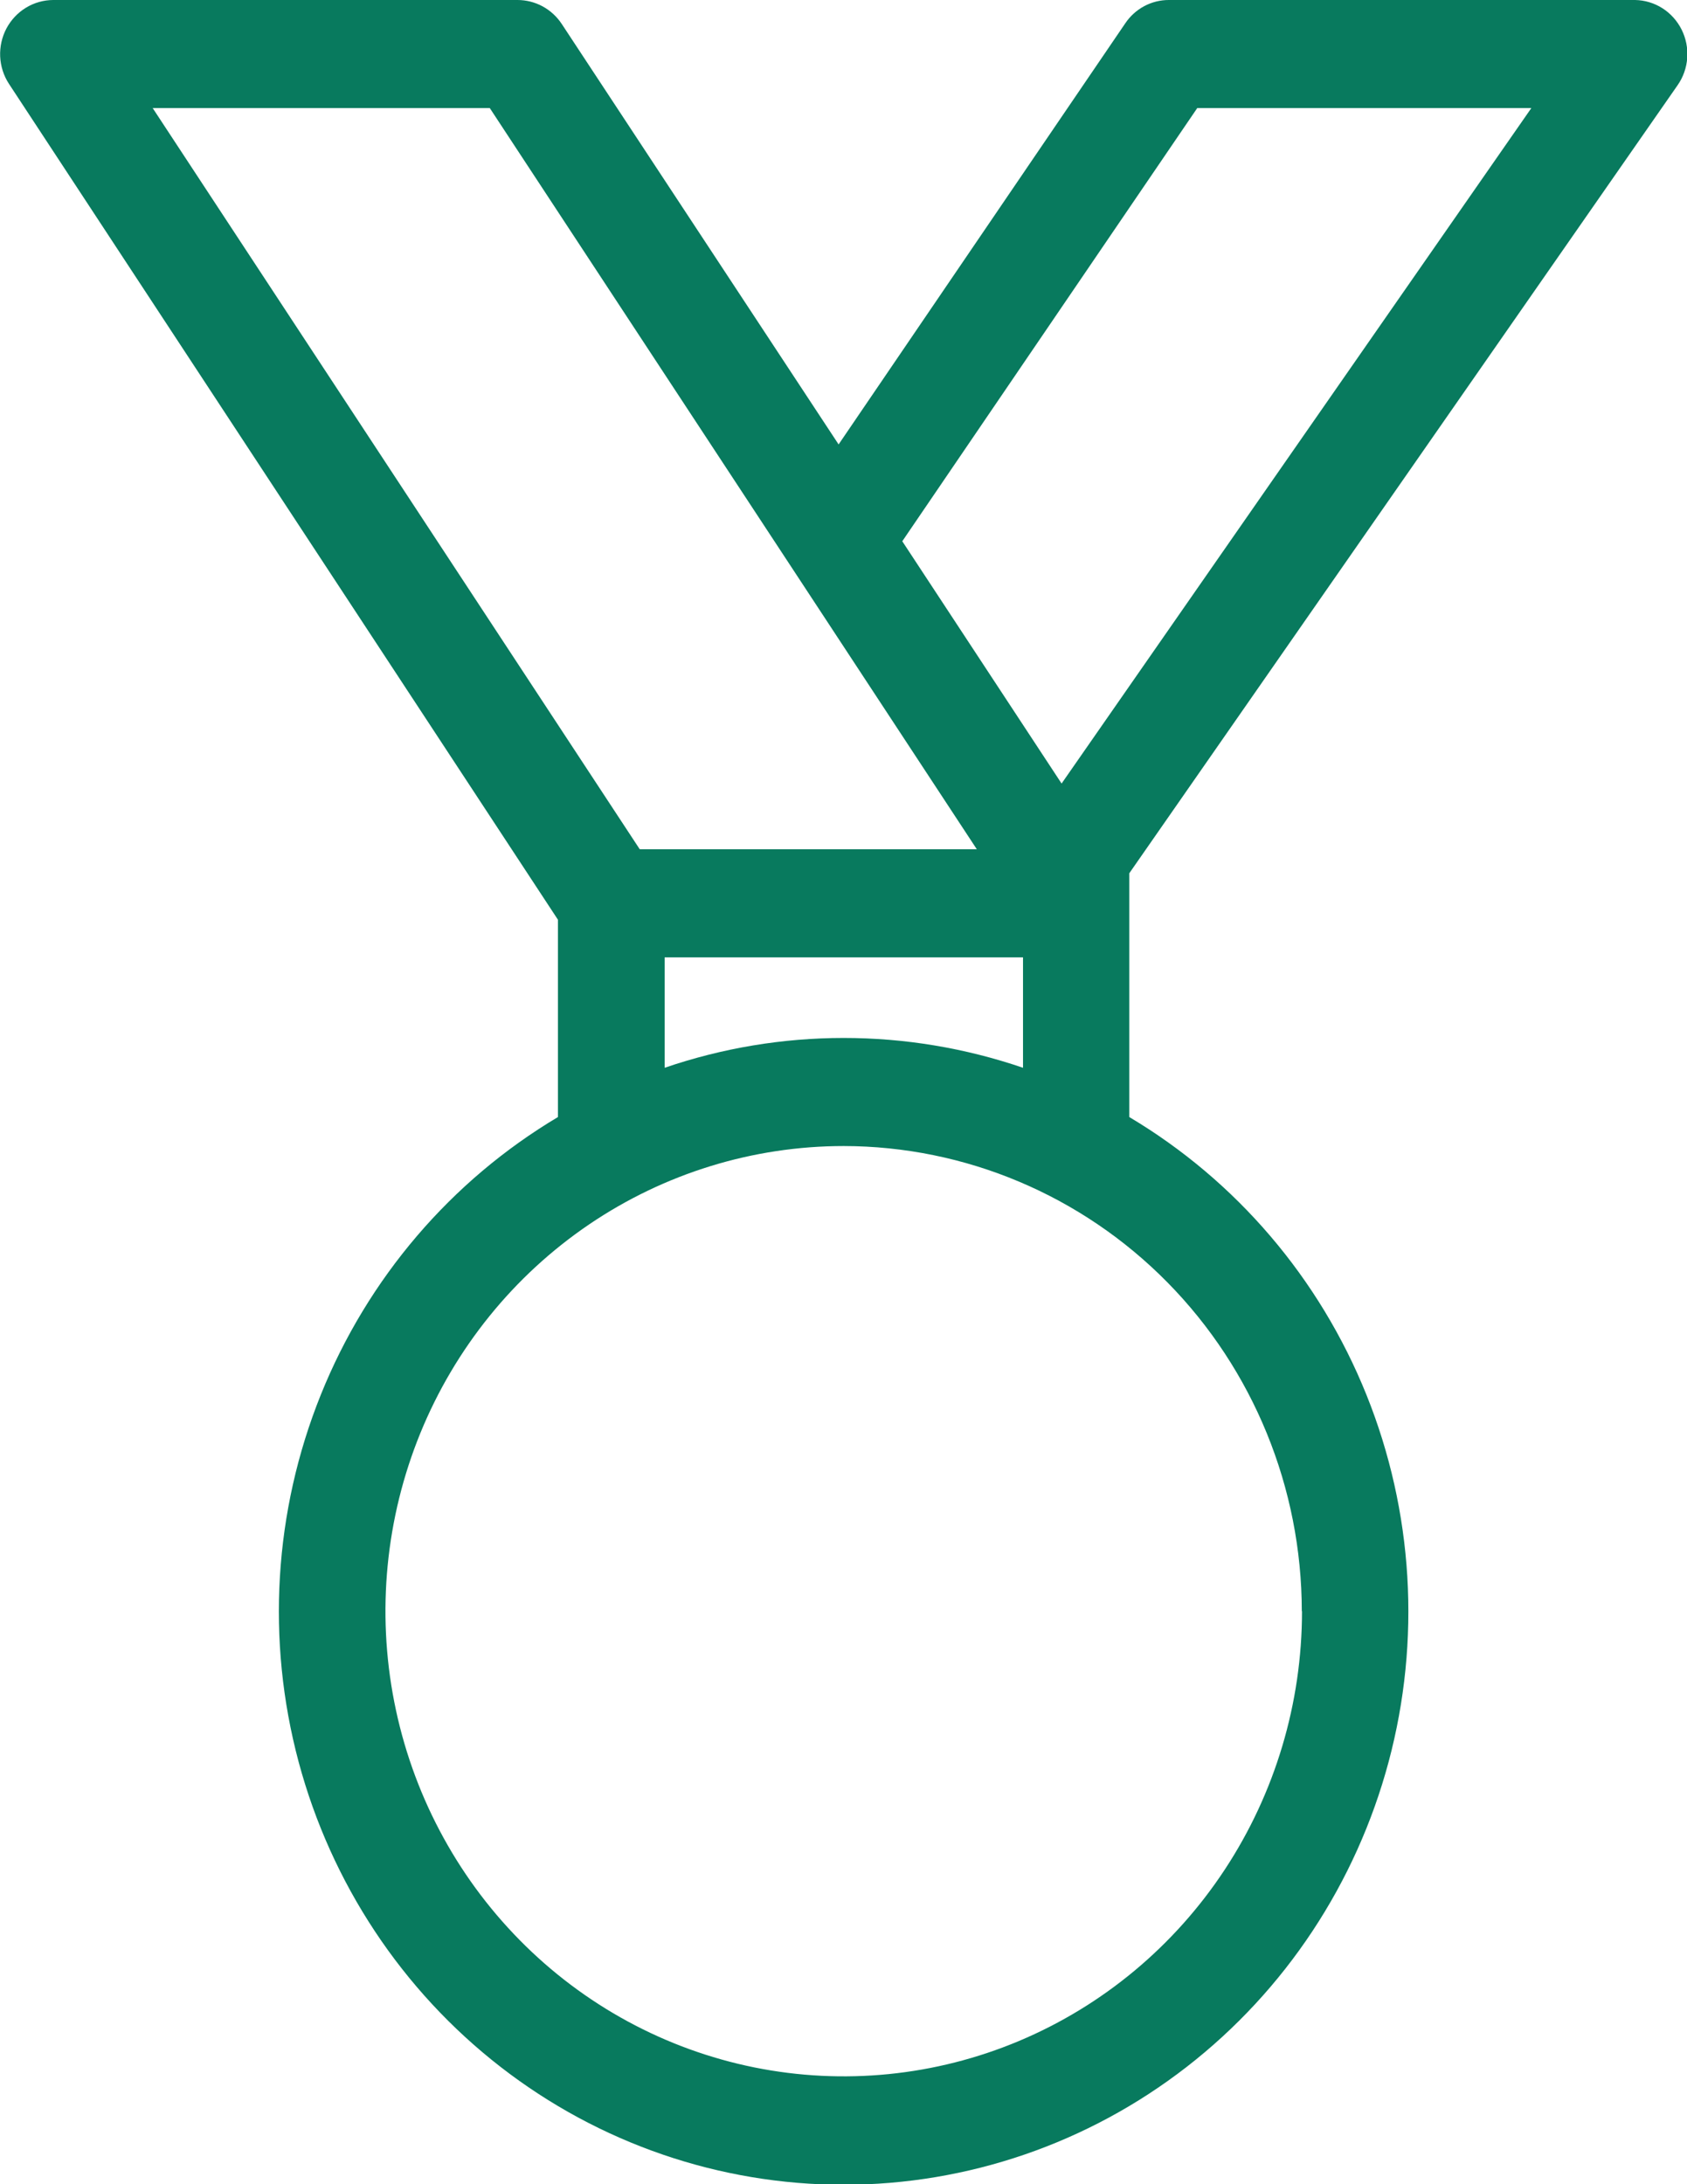 <svg width="51" height="66" viewBox="0 0 51 66" fill="none" xmlns="http://www.w3.org/2000/svg">
<g clip-path="url(#clip0_958_8239)">
<path d="M50.717 2.573C50.886 2.331 50.986 2.046 51.007 1.75C51.028 1.454 50.969 1.158 50.837 0.894C50.704 0.629 50.504 0.406 50.256 0.248C50.008 0.091 49.722 0.005 49.43 8.95032e-06H35.337C35.077 -0.001 34.821 0.063 34.591 0.186C34.361 0.309 34.164 0.487 34.018 0.705L25.352 13.429L16.983 0.725C16.836 0.502 16.637 0.319 16.403 0.192C16.17 0.066 15.909 -0 15.644 8.95032e-06H1.61C1.319 0.001 1.034 0.081 0.785 0.233C0.536 0.384 0.332 0.602 0.194 0.861C0.057 1.121 -0.008 1.414 0.005 1.708C0.019 2.003 0.11 2.288 0.271 2.534L16.867 27.791V33.754C13.634 35.678 11.114 38.628 9.697 42.149C8.28 45.67 8.045 49.566 9.027 53.236C10.01 56.906 12.155 60.146 15.133 62.456C18.111 64.766 21.755 66.017 25.504 66.017C29.252 66.017 32.896 64.766 35.874 62.456C38.852 60.146 40.997 56.906 41.98 53.236C42.962 49.566 42.727 45.67 41.31 42.149C39.893 38.628 37.373 35.678 34.14 33.754V26.387L50.717 2.573ZM36.194 3.266H46.294L32.093 23.676L27.277 16.355L36.194 3.266ZM14.807 3.266L29.53 25.662H19.34L4.616 3.266H14.807ZM39.361 48.685C39.361 51.465 38.548 54.183 37.026 56.494C35.504 58.806 33.34 60.607 30.809 61.671C28.277 62.735 25.491 63.013 22.804 62.471C20.117 61.928 17.648 60.59 15.711 58.624C13.773 56.658 12.454 54.154 11.919 51.427C11.384 48.701 11.659 45.875 12.707 43.306C13.756 40.738 15.532 38.543 17.81 36.998C20.088 35.454 22.767 34.63 25.507 34.63C29.179 34.635 32.699 36.117 35.295 38.752C37.891 41.388 39.351 44.96 39.355 48.685H39.361ZM25.507 31.364C23.666 31.364 21.837 31.668 20.093 32.265V28.928H30.927V32.265C29.179 31.668 27.346 31.363 25.5 31.364H25.507Z" fill="#087A5E"/>
</g>
<defs>
<clipPath id="clip0_958_8239">
<rect width="51" height="66" fill="white"/>
</clipPath>
</defs>
</svg>
